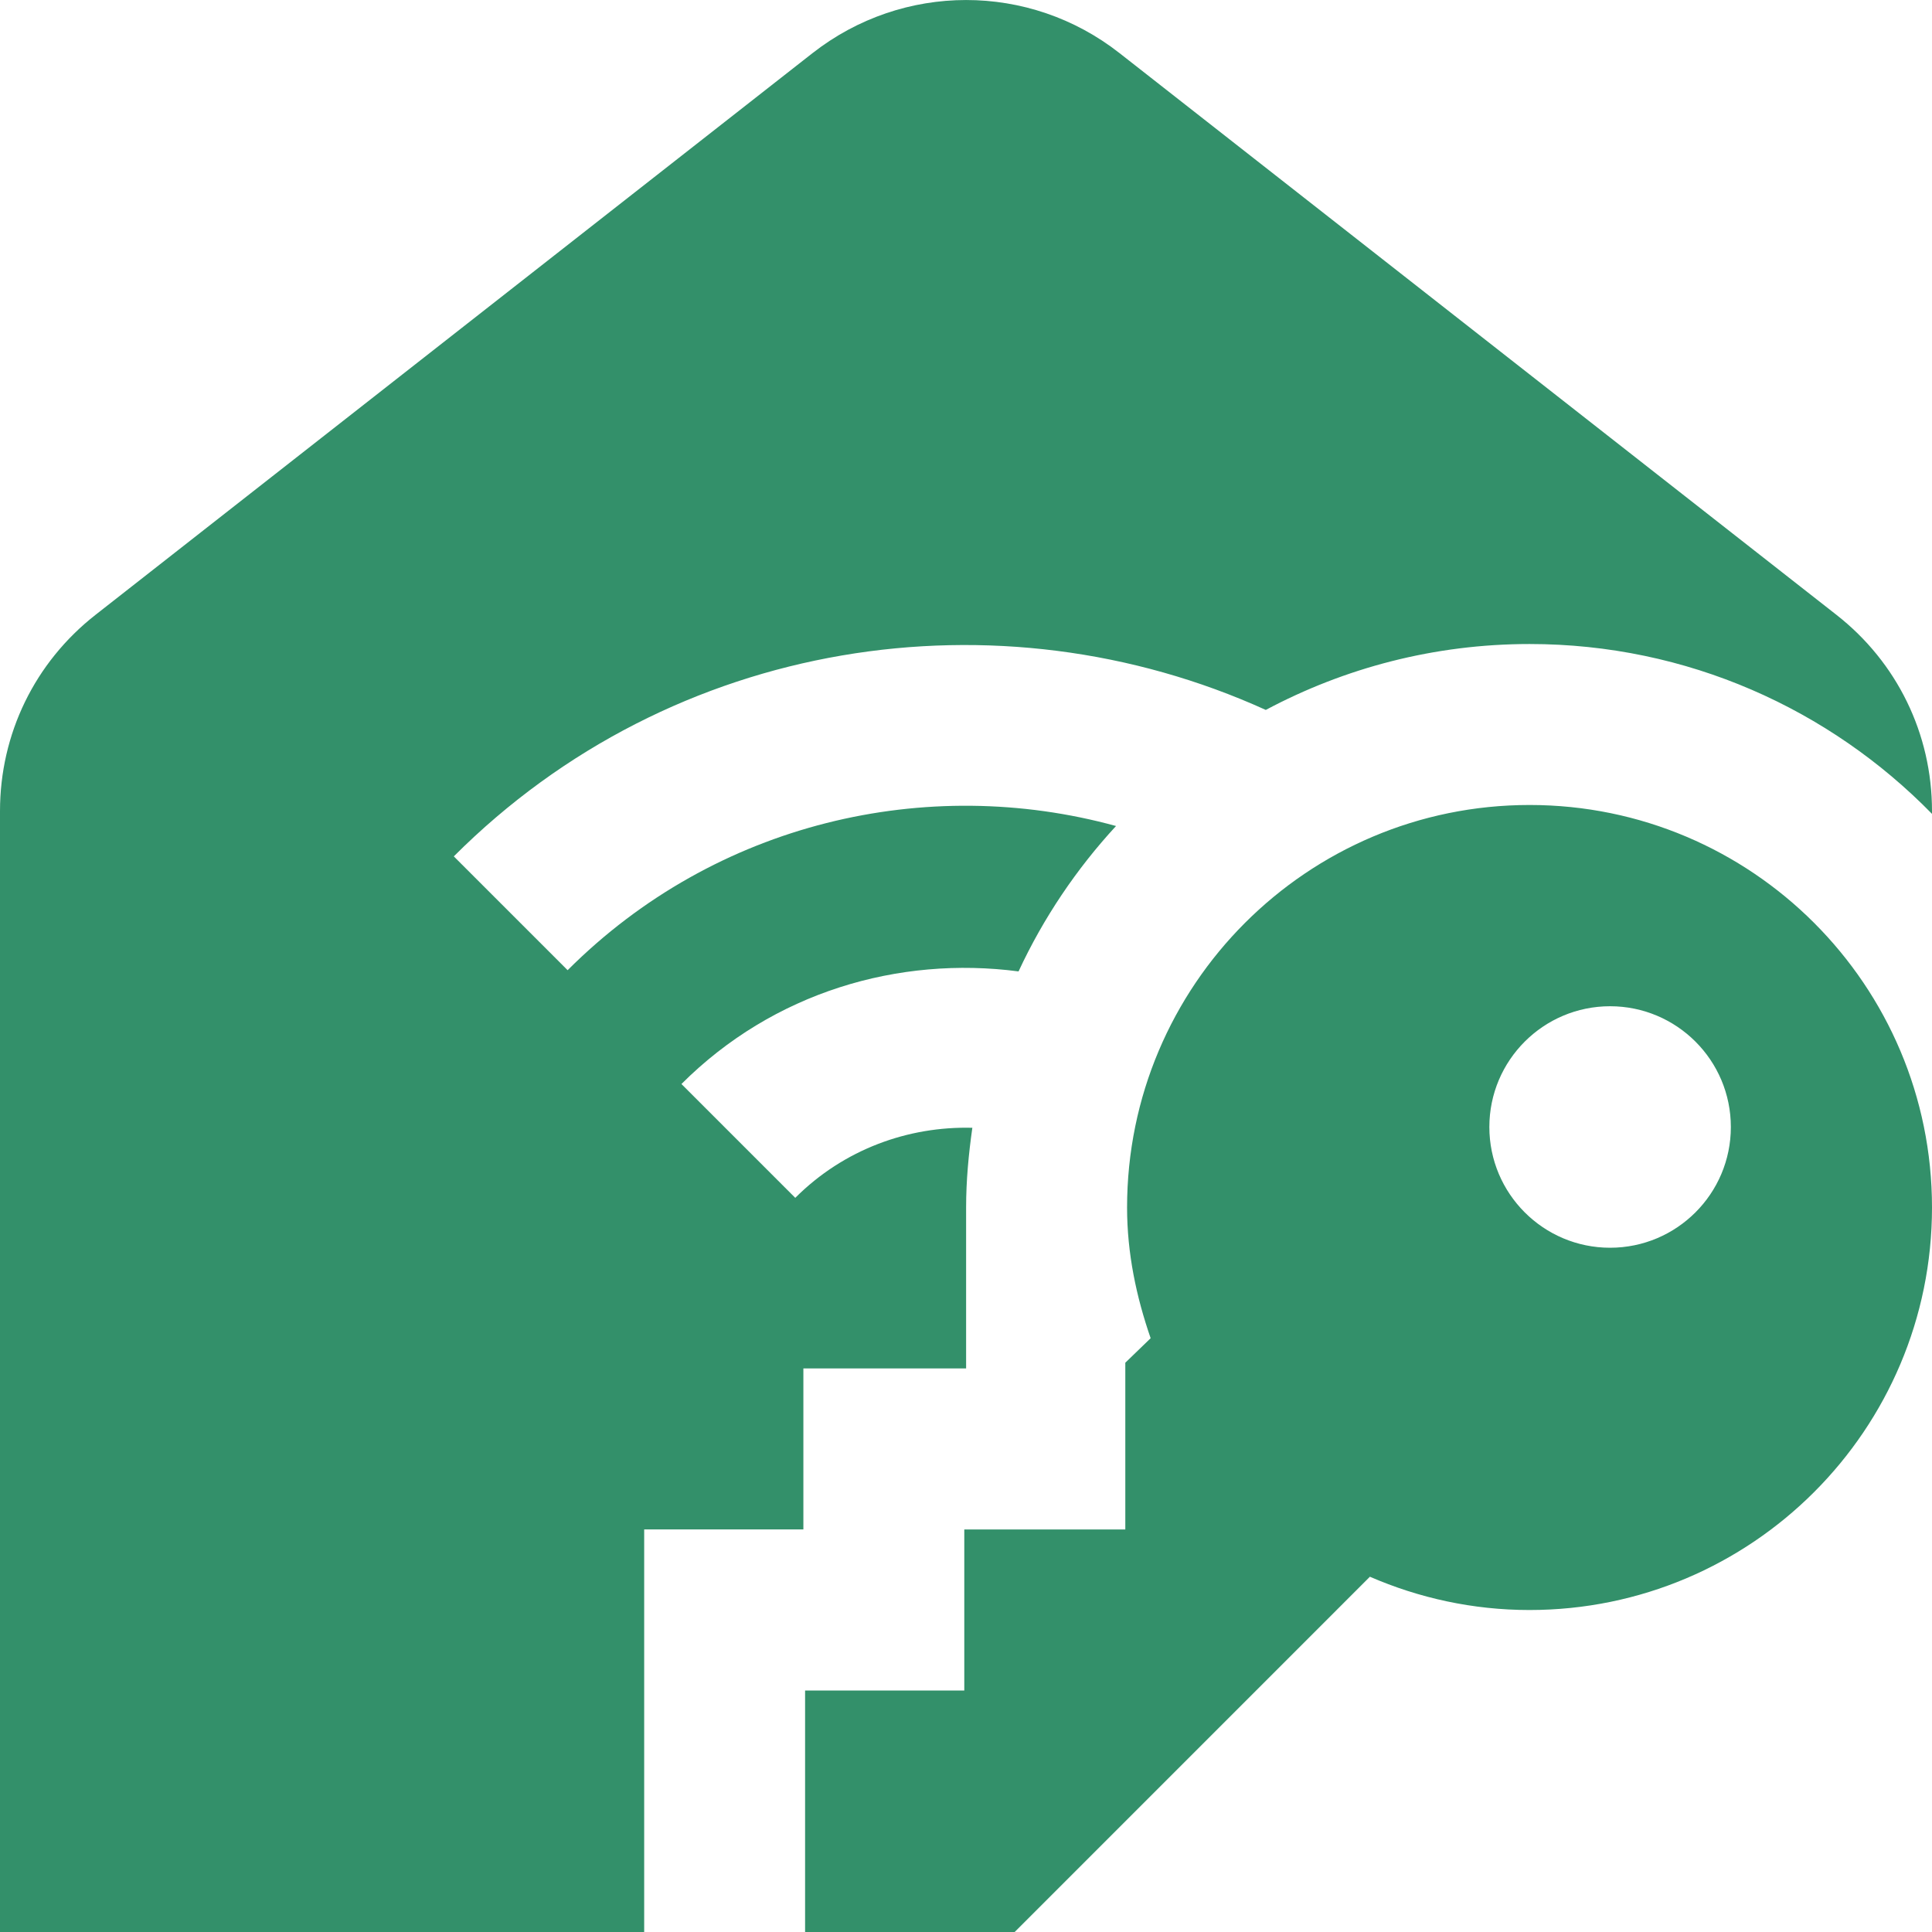 <svg width="35" height="35" viewBox="0 0 35 35" fill="none" xmlns="http://www.w3.org/2000/svg">
<g clip-path="url(#clip0_48_1994)">
<path d="M27.71 14.583C23.683 14.583 20.418 17.849 20.418 21.875C20.418 22.709 20.587 23.497 20.845 24.243L20.386 24.687V27.708H17.469V30.625H14.585V35H18.382L24.817 28.564C25.705 28.949 26.68 29.167 27.708 29.167C31.735 29.167 35 25.901 35 21.875C35 17.849 31.736 14.583 27.71 14.583ZM29.168 18.229C30.376 18.229 31.356 19.209 31.356 20.417C31.356 21.624 30.376 22.604 29.168 22.604C27.961 22.604 26.981 21.624 26.981 20.417C26.981 19.209 27.961 18.229 29.168 18.229ZM11.668 35.003H0V14.694C0 13.294 0.631 11.999 1.732 11.137L14.719 0.963C16.357 -0.319 18.645 -0.322 20.282 0.963L33.267 11.137C34.368 11.998 35 13.294 35 14.694V14.744C33.147 12.848 30.565 11.667 27.71 11.667C25.983 11.667 24.357 12.101 22.931 12.861C18.093 10.666 12.193 11.541 8.221 15.514L10.283 17.576C12.969 14.89 16.793 14.023 20.218 14.964C19.501 15.741 18.903 16.628 18.452 17.598C16.281 17.313 14.009 17.974 12.345 19.638L14.407 21.7C15.289 20.818 16.457 20.401 17.615 20.431C17.548 20.904 17.502 21.382 17.502 21.873V24.79H14.554V27.707H11.67V35.002L11.668 35.003Z" fill="#33906A"/>
</g>
<defs>
<clipPath id="clip0_48_1994">
<rect width="35" height="35" fill="white"/>
</clipPath>
</defs>
</svg>
